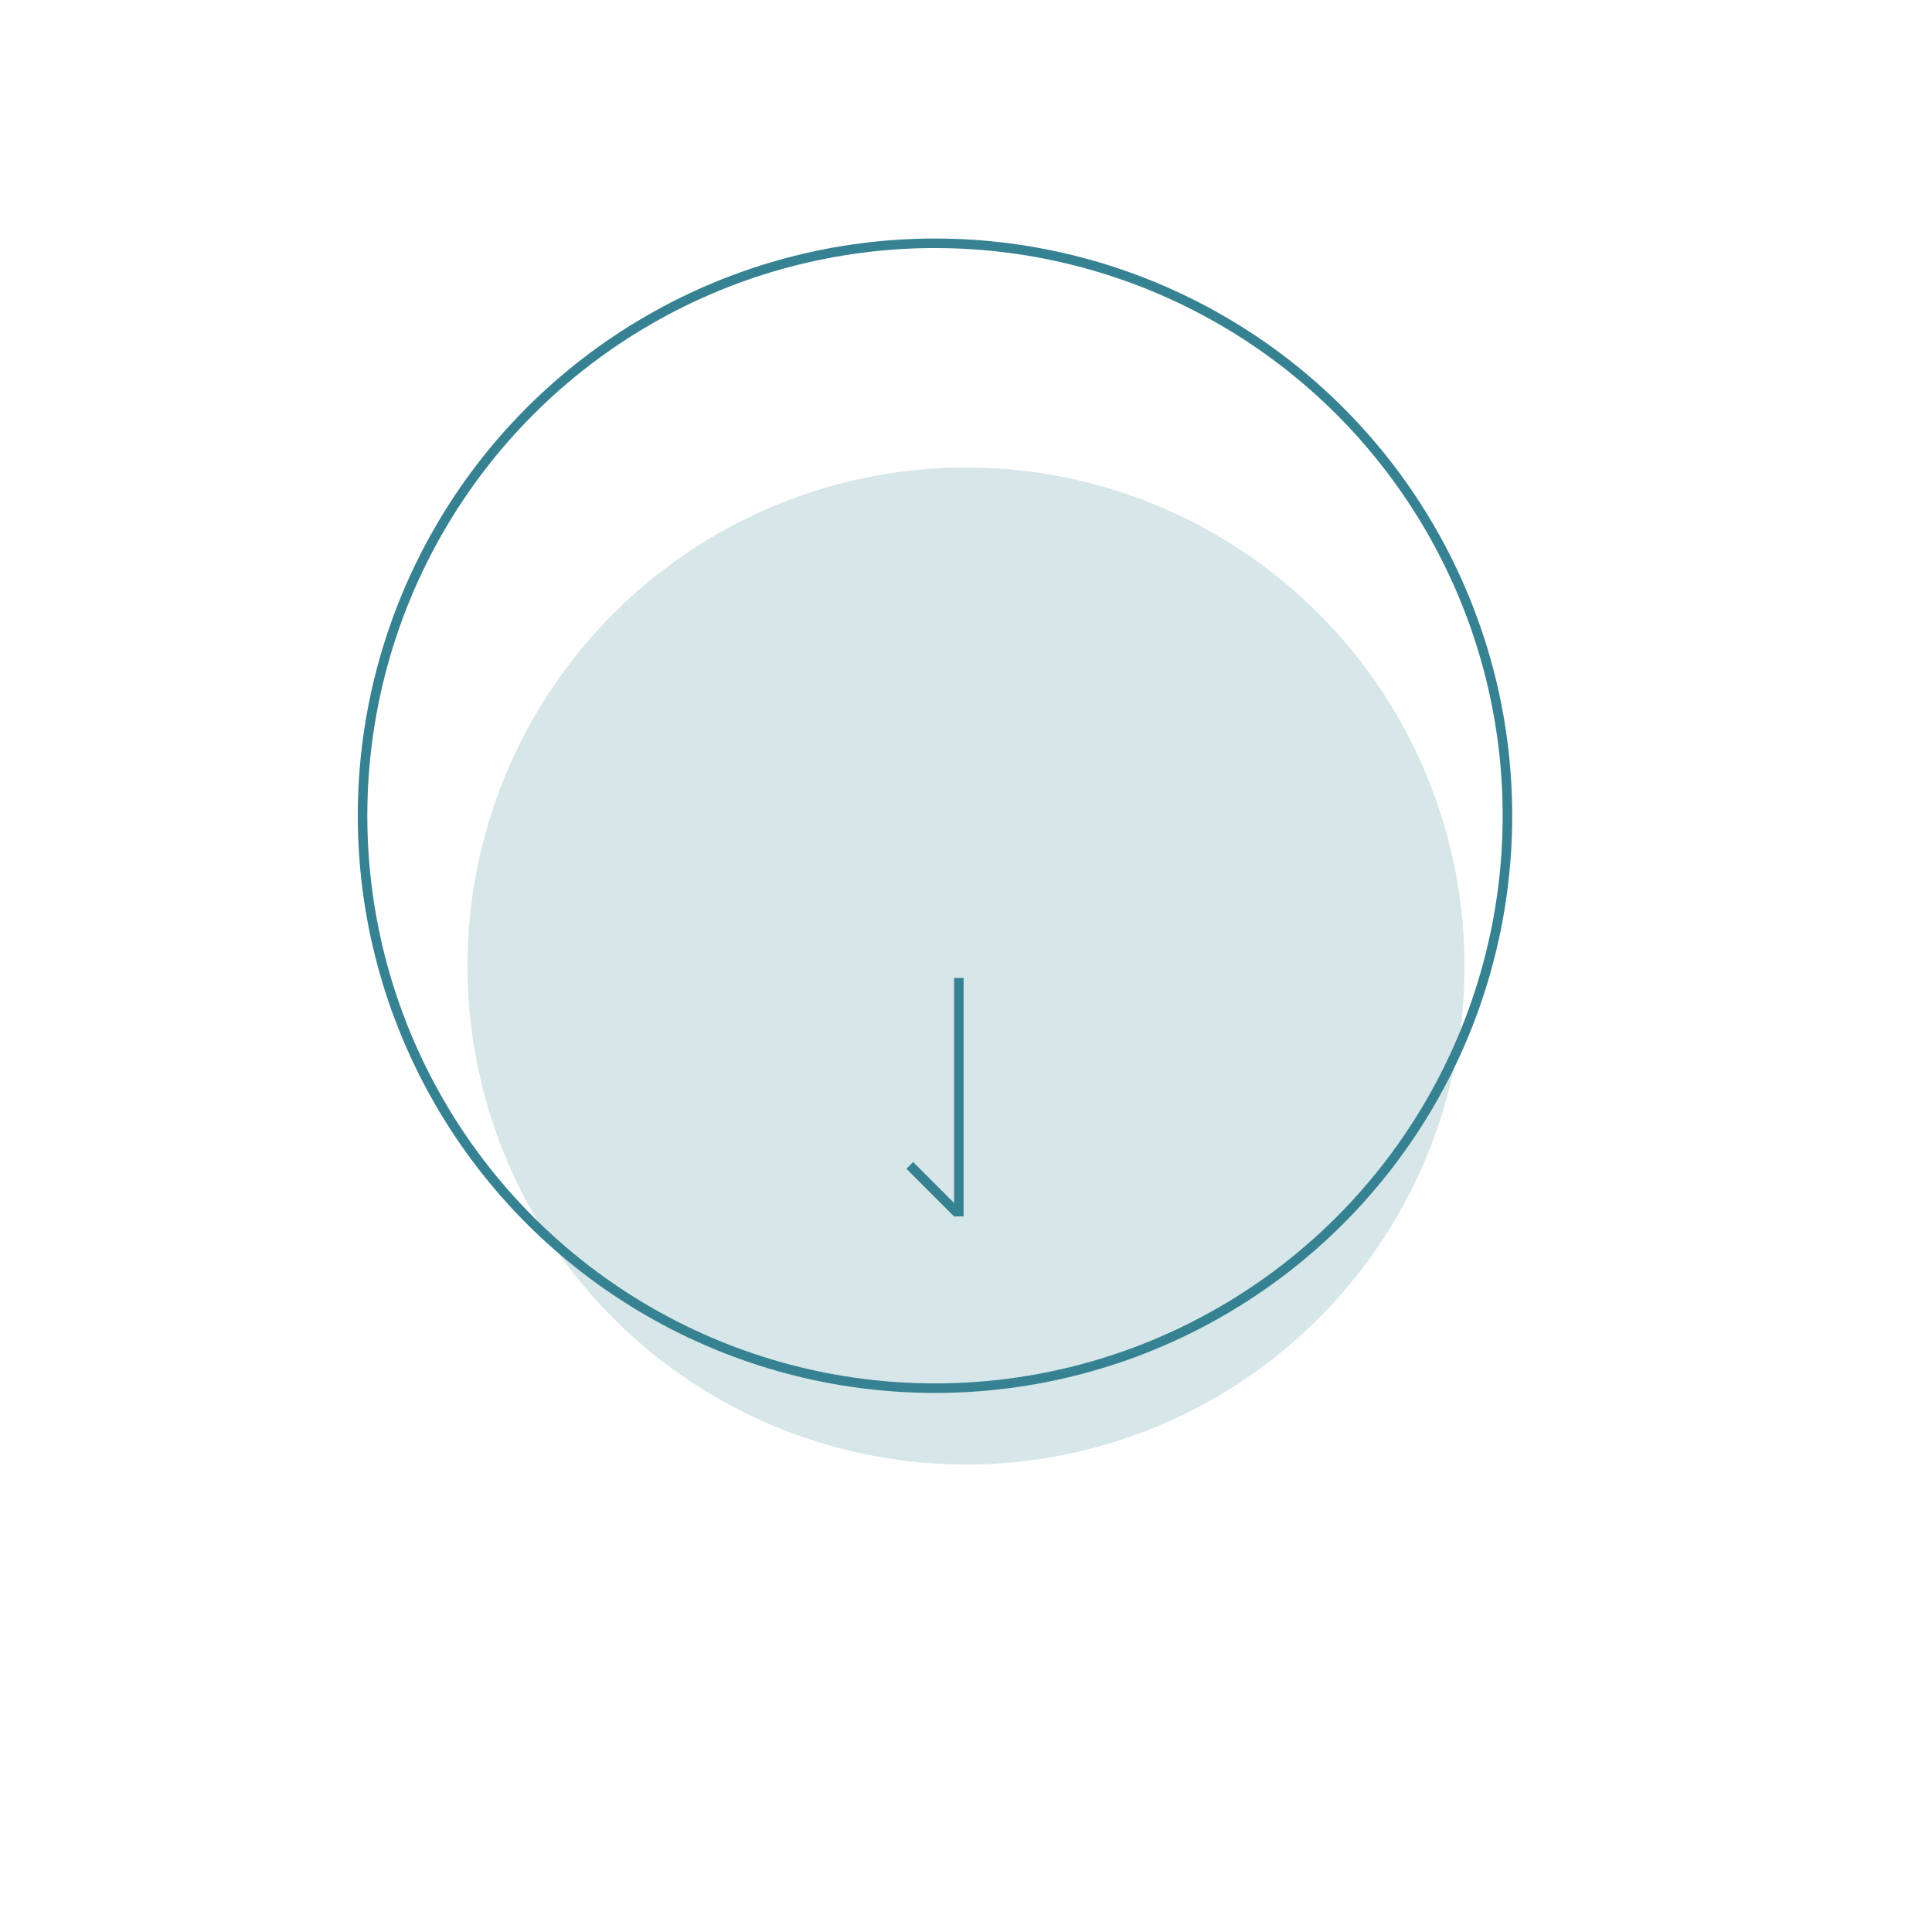 <?xml version="1.0" encoding="UTF-8"?> <svg xmlns="http://www.w3.org/2000/svg" width="405" height="405" viewBox="0 0 405 405" fill="none"> <g opacity="0.2" filter="url(#filter0_f)"> <circle cx="202.5" cy="202.5" r="104.5" fill="#378292"></circle> </g> <circle cx="196" cy="171" r="120" stroke="#378292" stroke-width="2"></circle> <line y1="-1" x2="50" y2="-1" transform="matrix(4.37113e-08 1 1 -4.37113e-08 202 205)" stroke="#378292" stroke-width="2"></line> <line y1="-1" x2="14.142" y2="-1" transform="matrix(-0.707 -0.707 -0.707 0.707 200 255)" stroke="#378292" stroke-width="2"></line> <defs> <filter id="filter0_f" x="0" y="0" width="405" height="405" filterUnits="userSpaceOnUse" color-interpolation-filters="sRGB"> <feFlood flood-opacity="0" result="BackgroundImageFix"></feFlood> <feBlend mode="normal" in="SourceGraphic" in2="BackgroundImageFix" result="shape"></feBlend> <feGaussianBlur stdDeviation="49" result="effect1_foregroundBlur"></feGaussianBlur> </filter> </defs> </svg> 